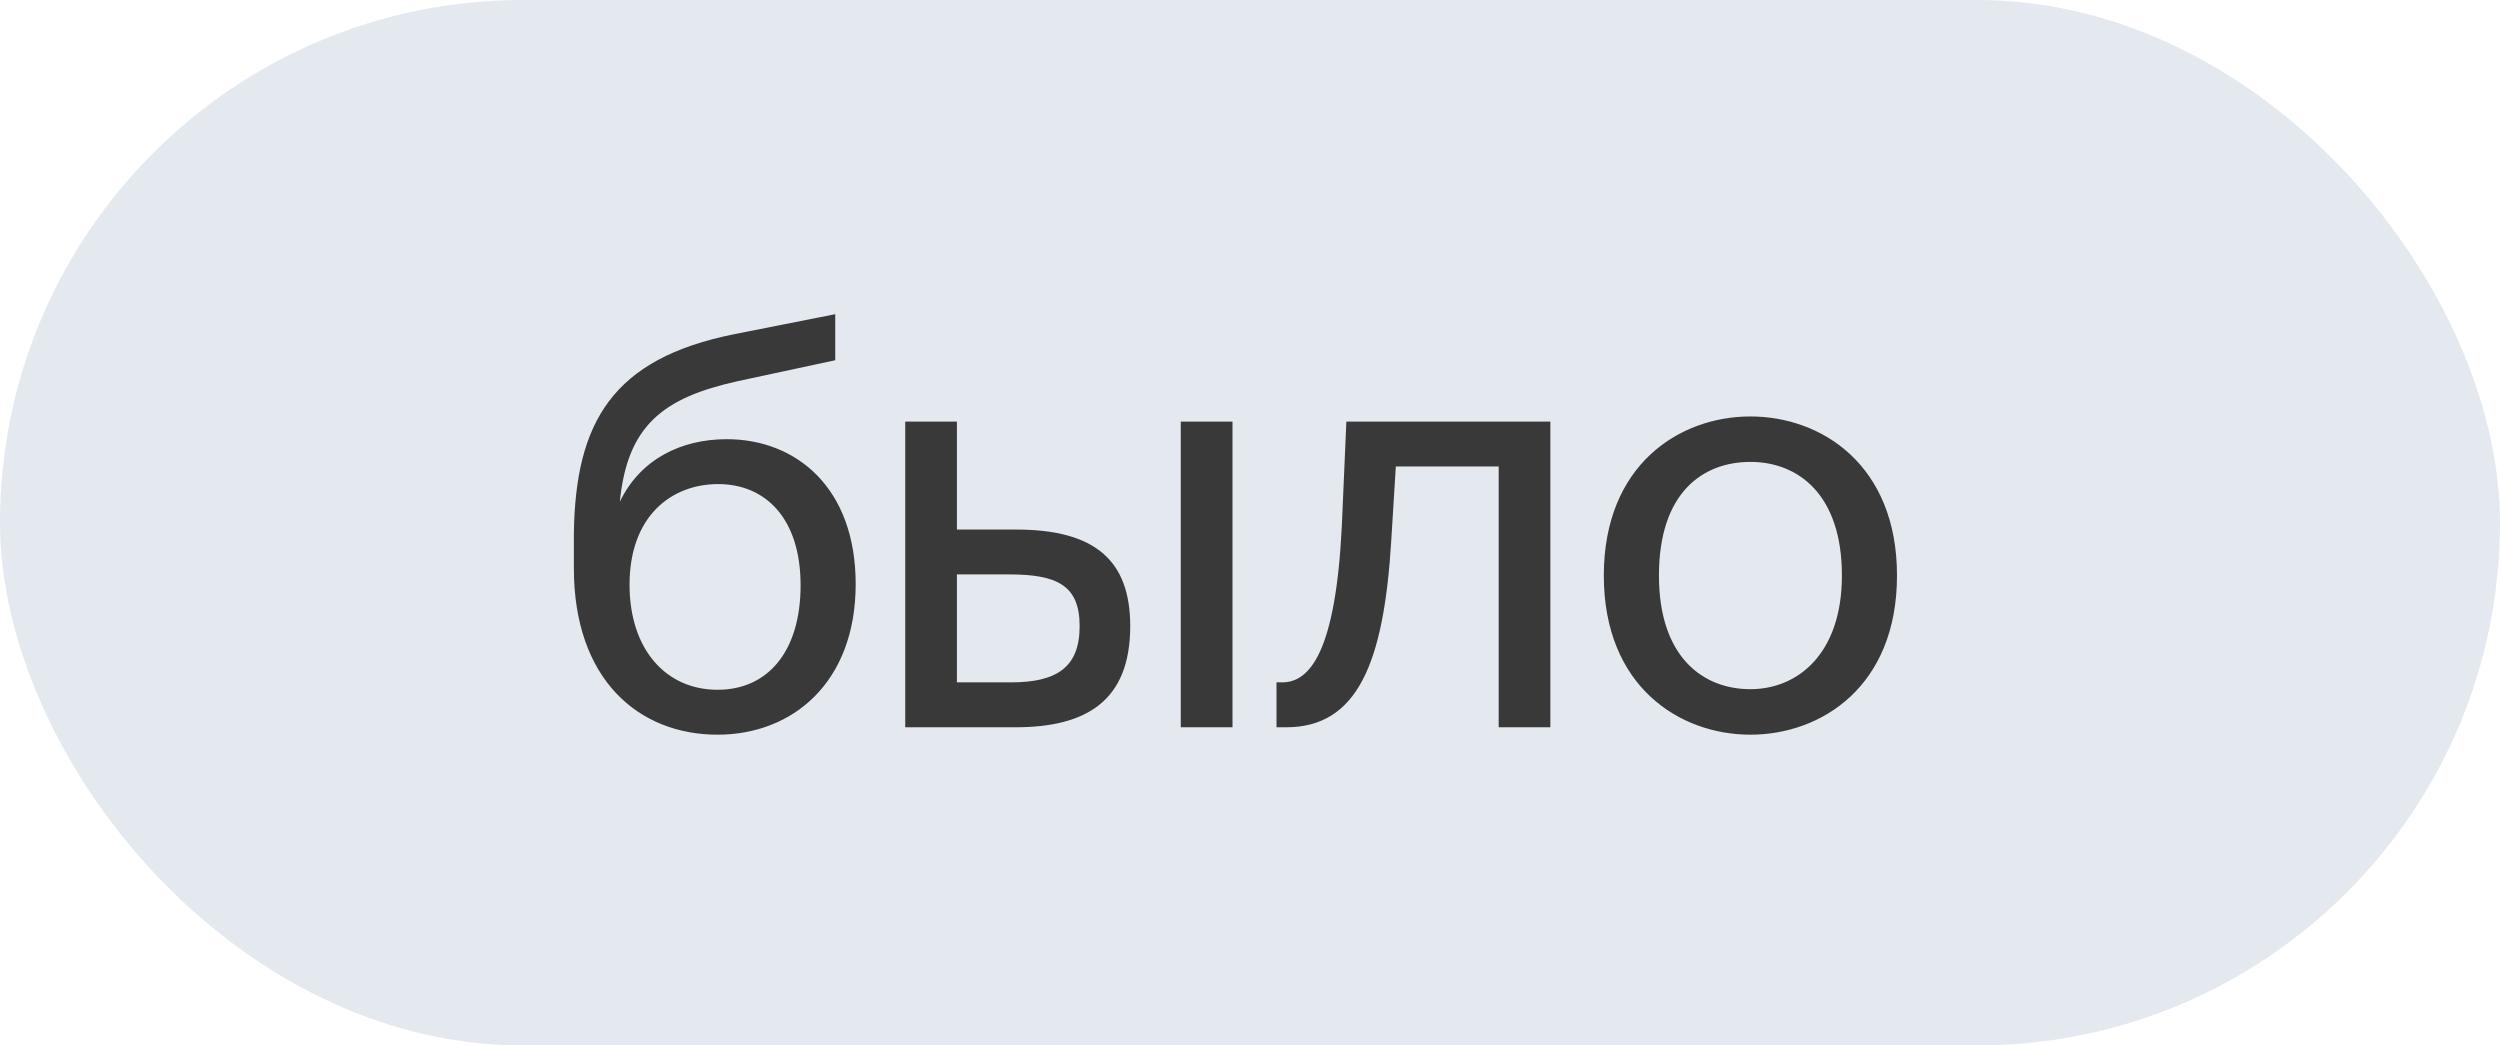 <?xml version="1.0" encoding="UTF-8"?> <svg xmlns="http://www.w3.org/2000/svg" width="55" height="23" viewBox="0 0 55 23" fill="none"><rect width="55" height="23" rx="11.5" fill="#E4E9EF"></rect><path d="M15.988 9.662C17.512 9.662 18.825 10.725 18.825 12.85C18.825 15.012 17.438 16.163 15.787 16.163C14.05 16.163 12.625 14.95 12.625 12.5V11.725C12.662 9.3 13.463 7.888 16.163 7.35L18.375 6.912V7.925L16.225 8.387C14.588 8.75 13.8 9.363 13.637 11.037C14.088 10.1 14.988 9.662 15.988 9.662ZM15.787 15.175C16.887 15.175 17.613 14.338 17.613 12.875C17.613 11.4 16.837 10.65 15.8 10.65C14.775 10.65 13.85 11.35 13.85 12.863C13.85 14.287 14.65 15.175 15.787 15.175ZM22.34 16H19.915V9.275H21.052V11.65H22.352C24.102 11.65 24.865 12.338 24.865 13.775C24.865 15.438 23.877 16 22.34 16ZM21.052 12.637V15.012H22.24C23.24 15.012 23.752 14.688 23.752 13.775C23.752 12.875 23.252 12.637 22.202 12.637H21.052ZM27.115 16H25.977V9.275H27.115V16ZM34.108 9.275V16H32.971V10.262H30.708L30.608 11.887C30.445 14.6 29.858 16 28.296 16H28.083V15.012H28.208C28.808 15.012 29.383 14.363 29.52 11.575L29.62 9.275H34.108ZM36.497 12.662C36.497 14.463 37.472 15.162 38.509 15.162C39.547 15.162 40.522 14.387 40.522 12.662C40.522 10.863 39.547 10.162 38.509 10.162C37.472 10.162 36.497 10.825 36.497 12.662ZM38.509 9.162C40.072 9.162 41.734 10.225 41.734 12.662C41.734 15.1 40.072 16.163 38.509 16.163C36.947 16.163 35.284 15.1 35.284 12.662C35.284 10.225 36.947 9.162 38.509 9.162Z" fill="#393939"></path></svg> 